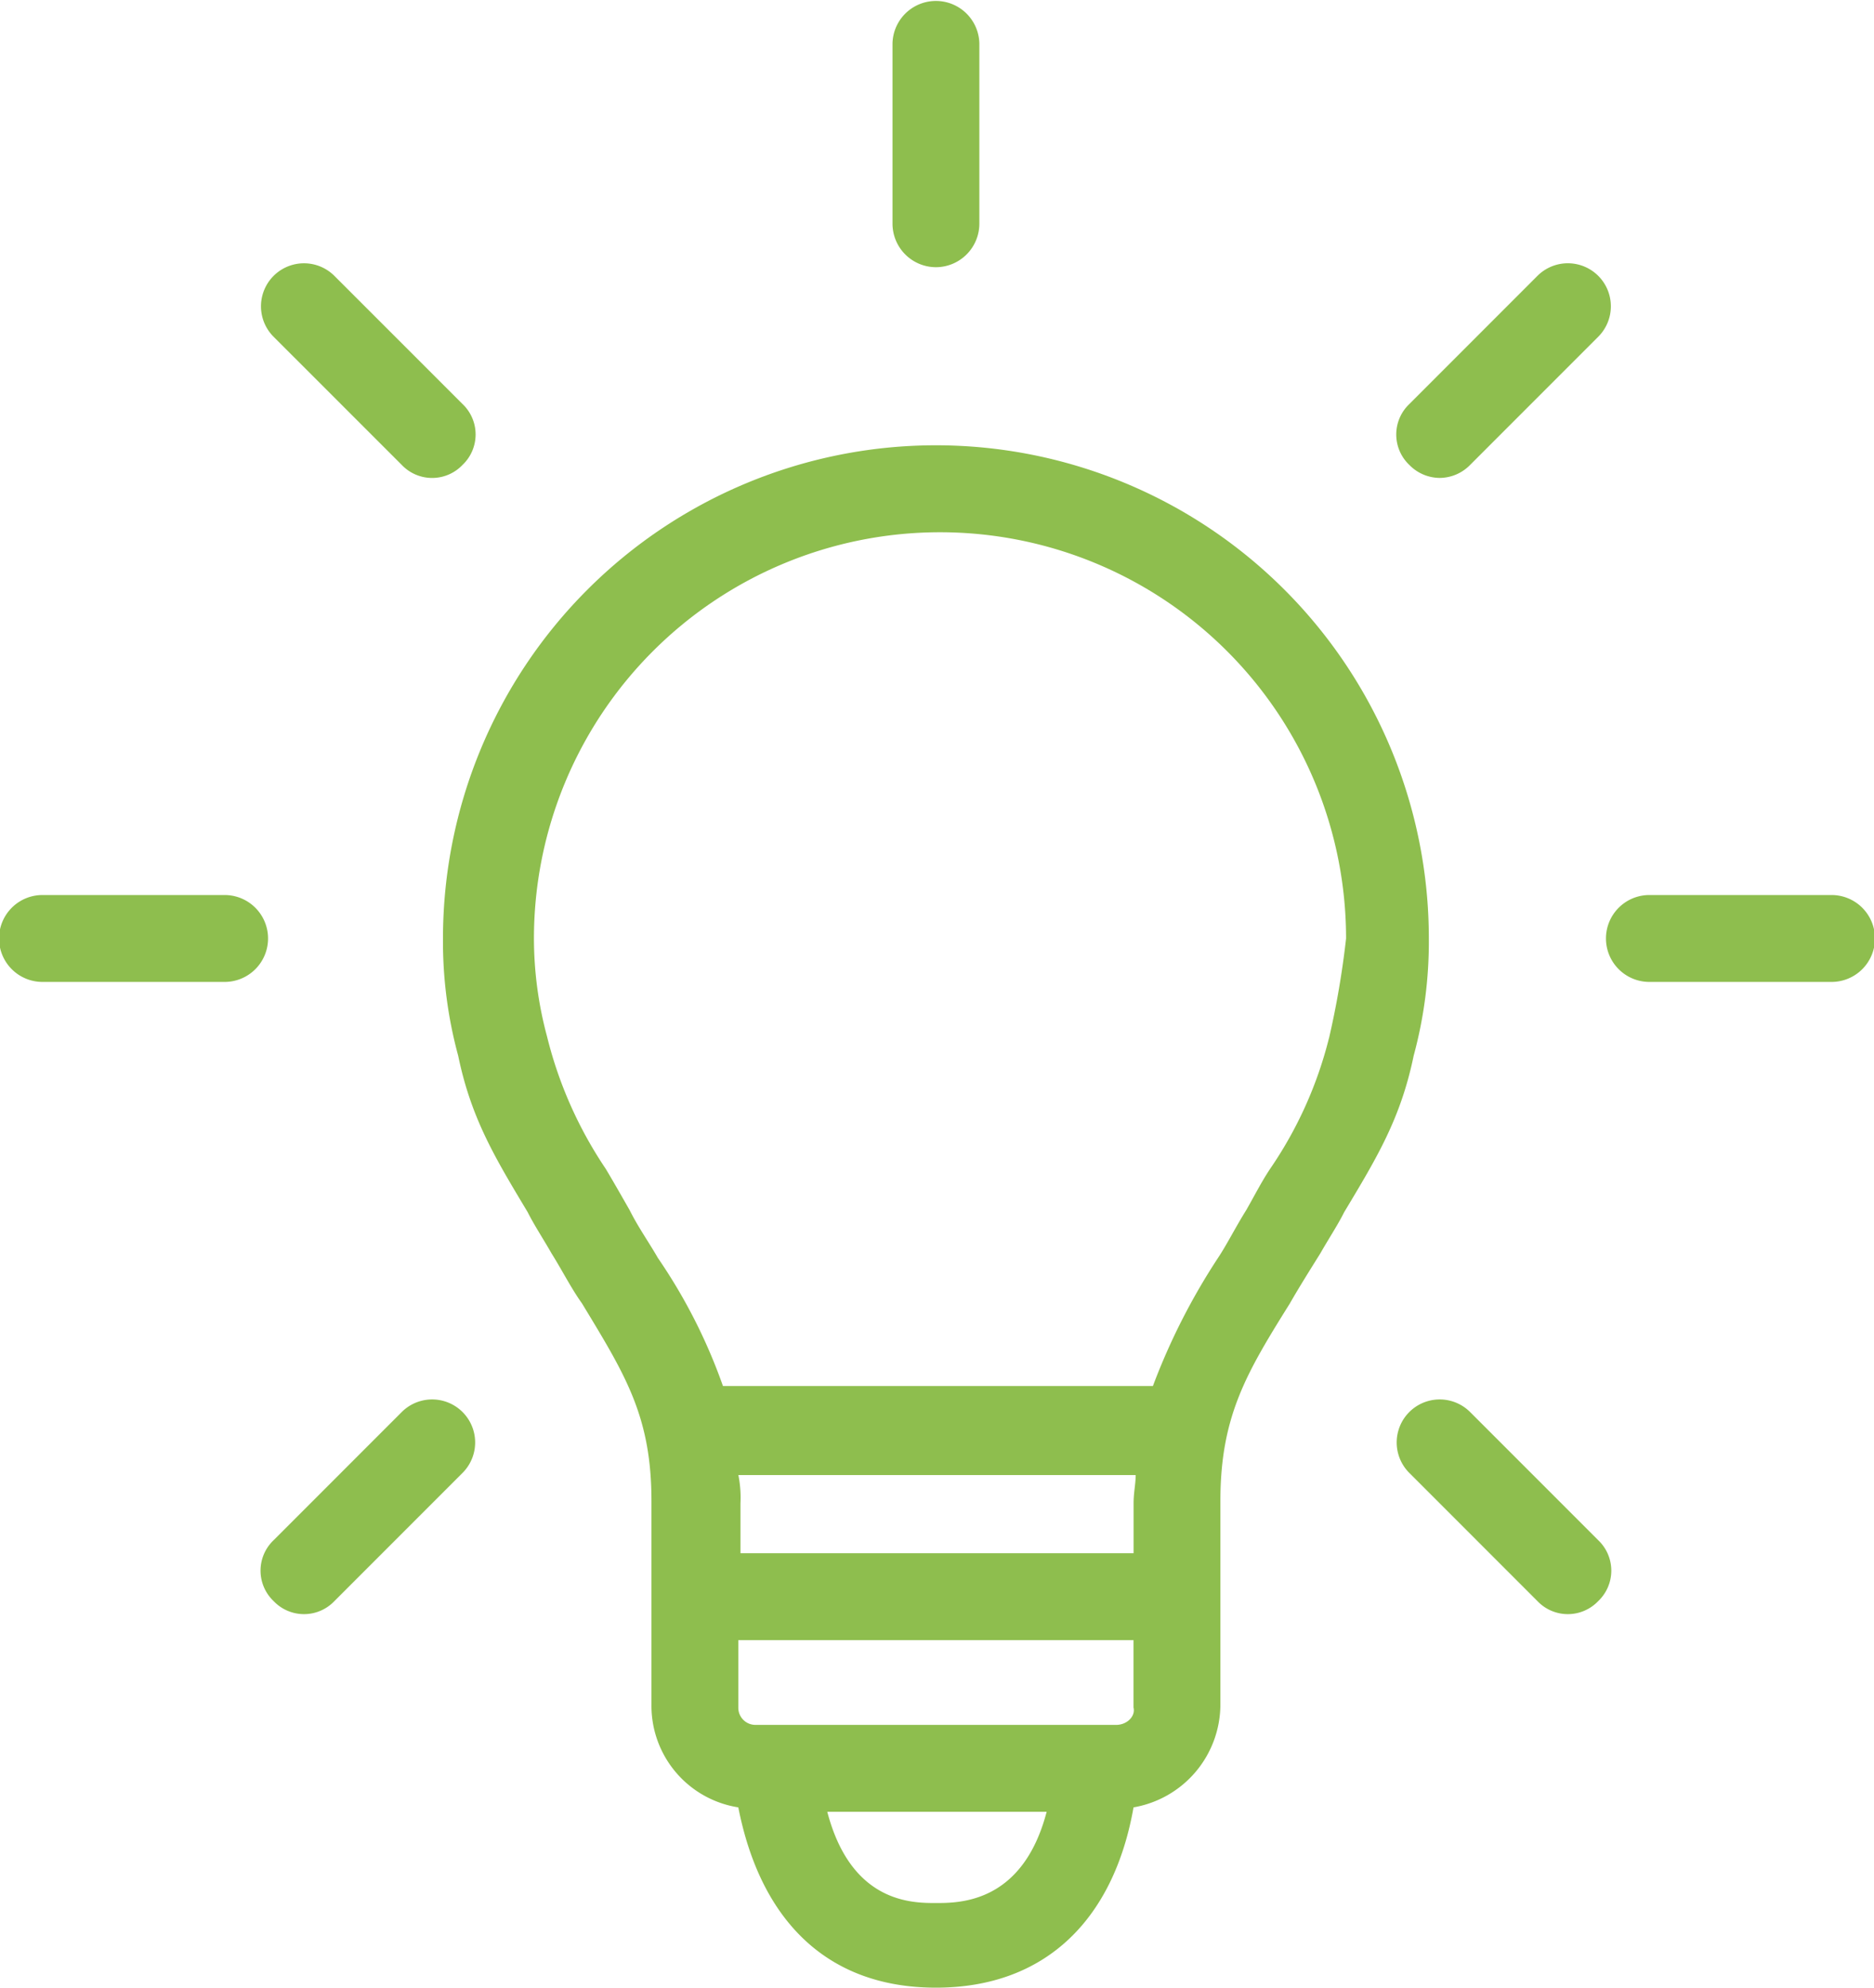 <svg xmlns="http://www.w3.org/2000/svg" width="89.351" height="94.735" viewBox="0 0 89.351 94.735">
  <g id="icon-lightbulb" transform="translate(-6.9 -4.2)">
    <g id="Group_321" data-name="Group 321" transform="translate(6.9 4.2)">
      <path id="Path_20043" data-name="Path 20043" d="M74.305,48.2a23.5,23.5,0,0,0-47.005,0,20.731,20.731,0,0,0,.725,5.591c.621,3,1.76,4.866,3.313,7.455.311.621.725,1.242,1.139,1.967.518.828.932,1.657,1.45,2.381,2.071,3.417,3.313,5.384,3.313,9.422v9.732a4.9,4.9,0,0,0,4.141,4.866c1.035,5.28,4.141,8.593,9.422,8.593s8.49-3.313,9.422-8.593a4.986,4.986,0,0,0,4.141-4.866V75.018c0-4.038,1.242-6.109,3.313-9.422.414-.725.932-1.553,1.45-2.381.414-.725.828-1.346,1.139-1.967,1.553-2.588,2.692-4.452,3.313-7.455A20.732,20.732,0,0,0,74.305,48.2ZM60.328,77.5H41.484V75.122a5.47,5.47,0,0,0-.1-1.346H60.328c0,.414-.1.828-.1,1.346V77.5ZM59.4,85.683H42.209a.817.817,0,0,1-.828-.828v-3.21H60.224v3.21C60.328,85.269,59.914,85.683,59.4,85.683ZM50.8,94.173c-1.139,0-4.038,0-5.177-4.349H56.083C54.944,94.173,51.942,94.173,50.8,94.173Zm18.74-41.207a19.261,19.261,0,0,1-2.8,6.212c-.414.621-.725,1.242-1.139,1.967-.518.828-.932,1.657-1.346,2.278a30.881,30.881,0,0,0-3.106,6.109h-20.5a26.163,26.163,0,0,0-3.106-6.109c-.414-.725-.932-1.45-1.346-2.278-.414-.725-.828-1.45-1.139-1.967a19.728,19.728,0,0,1-2.8-6.316,18.015,18.015,0,0,1-.621-4.659,19.361,19.361,0,0,1,38.722,0A41.832,41.832,0,0,1,69.543,52.965Z" transform="translate(-6.179 -3.475)" fill="#8ebe4e"/>
      <path id="Path_20044" data-name="Path 20044" d="M91.564,45.4H82.971a2.071,2.071,0,1,0,0,4.141h8.593a2.071,2.071,0,1,0,0-4.141Z" transform="translate(-4.283 -2.743)" fill="#8ebe4e"/>
      <path id="Path_20045" data-name="Path 20045" d="M73.271,26.55a2.044,2.044,0,0,0,1.45-.621l6.109-6.109a2.05,2.05,0,1,0-2.9-2.9L71.821,23.03a2,2,0,0,0,0,2.9A2.044,2.044,0,0,0,73.271,26.55Z" transform="translate(-4.626 -3.772)" fill="#8ebe4e"/>
      <path id="Path_20046" data-name="Path 20046" d="M50.071,16.935a2.077,2.077,0,0,0,2.071-2.071V6.271a2.071,2.071,0,0,0-4.141,0v8.593A2.077,2.077,0,0,0,50.071,16.935Z" transform="translate(-5.447 -4.2)" fill="#8ebe4e"/>
      <path id="Path_20047" data-name="Path 20047" d="M25.63,25.929a2,2,0,0,0,2.9,0,2,2,0,0,0,0-2.9L22.42,16.921a2.05,2.05,0,1,0-2.9,2.9Z" transform="translate(-6.476 -3.772)" fill="#8ebe4e"/>
      <path id="Path_20048" data-name="Path 20048" d="M17.564,45.4H8.971a2.071,2.071,0,1,0,0,4.141h8.593a2.071,2.071,0,1,0,0-4.141Z" transform="translate(-6.9 -2.743)" fill="#8ebe4e"/>
      <path id="Path_20049" data-name="Path 20049" d="M25.63,69.221,19.521,75.33a2,2,0,0,0,0,2.9,2,2,0,0,0,2.9,0l6.109-6.109a2.05,2.05,0,1,0-2.9-2.9Z" transform="translate(-6.476 -1.923)" fill="#8ebe4e"/>
      <path id="Path_20050" data-name="Path 20050" d="M74.72,69.221a2.05,2.05,0,0,0-2.9,2.9l6.109,6.109a2,2,0,0,0,2.9,0,2,2,0,0,0,0-2.9Z" transform="translate(-4.626 -1.923)" fill="#8ebe4e"/>
    </g>
  </g>
</svg>